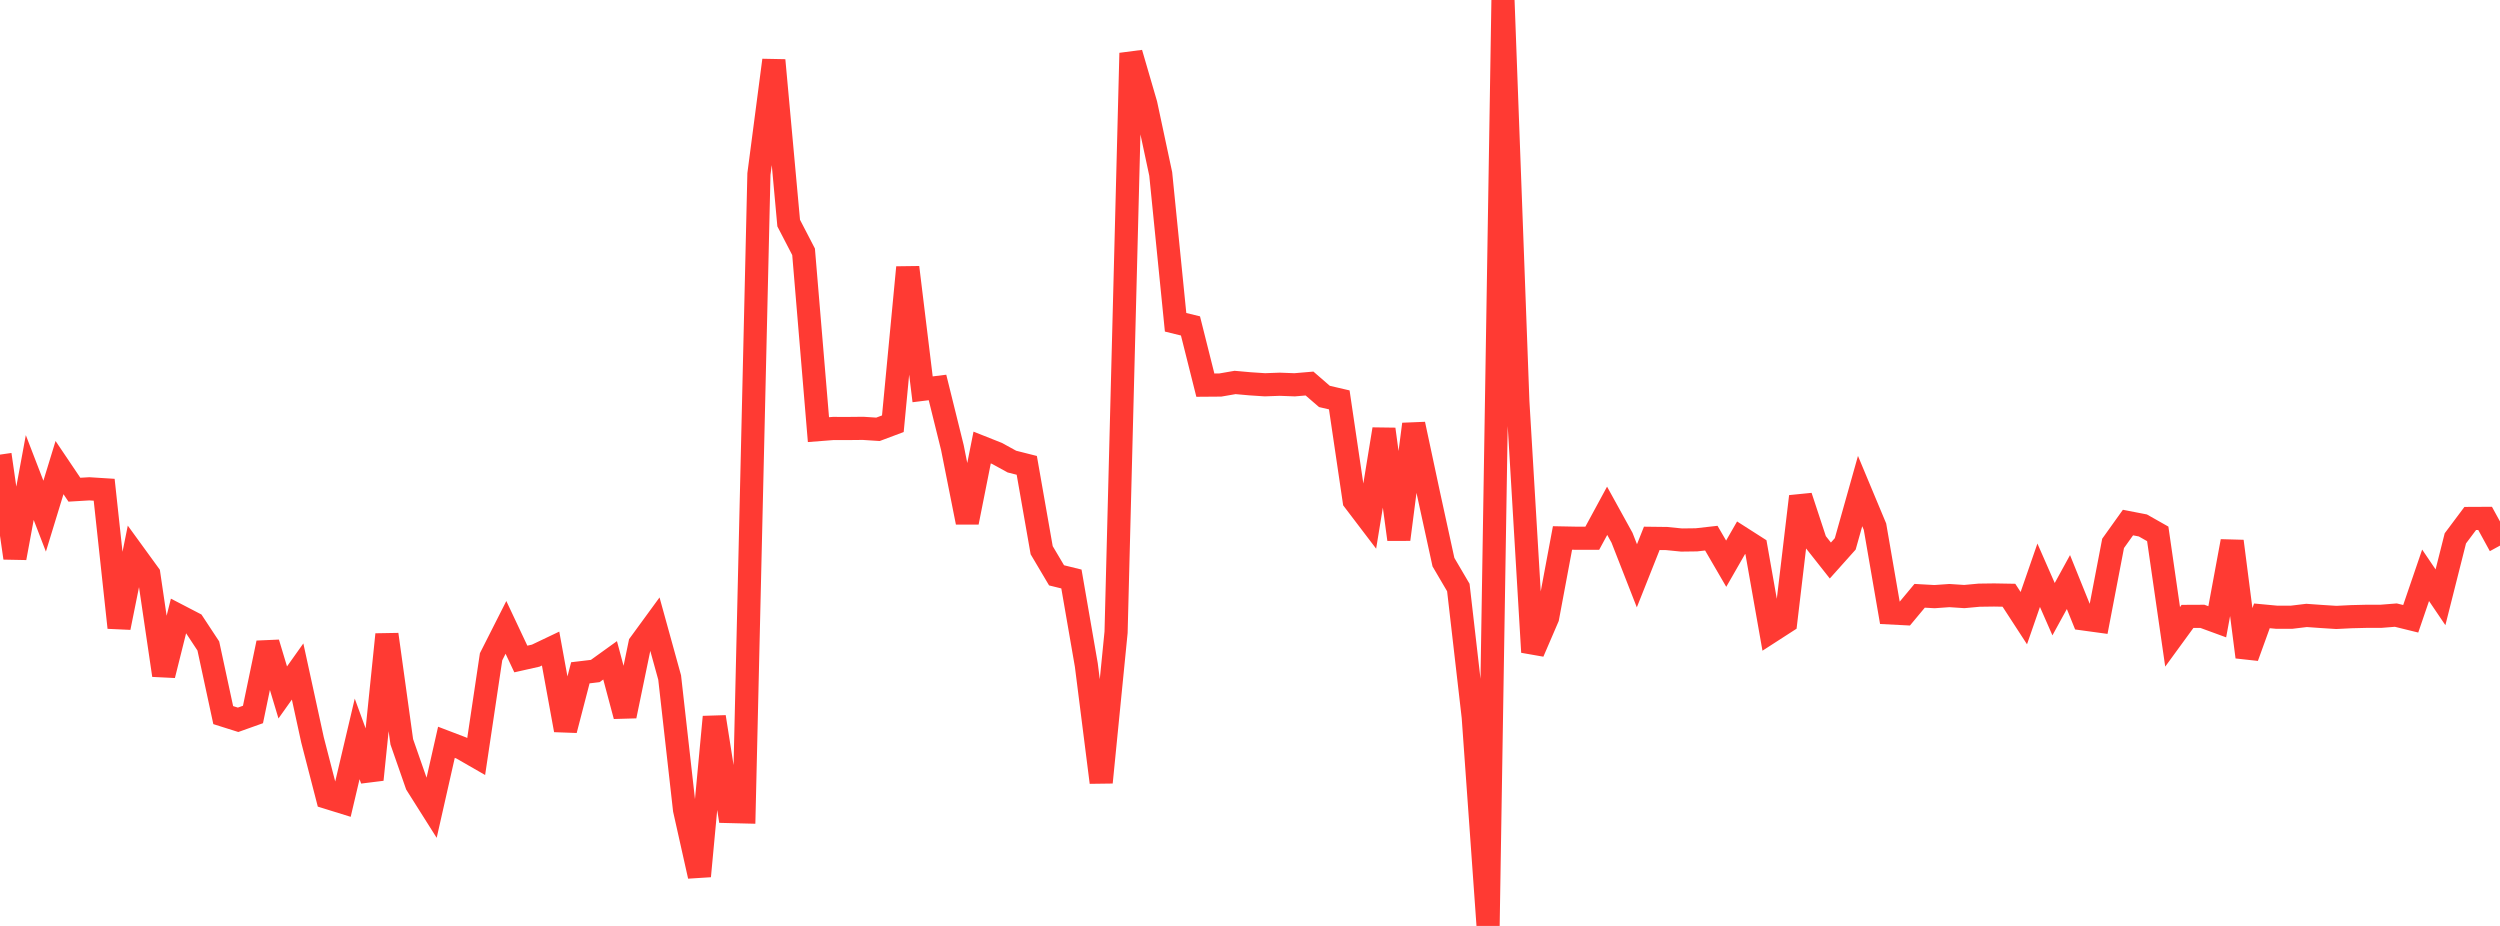 <?xml version="1.0" standalone="no"?>
<!DOCTYPE svg PUBLIC "-//W3C//DTD SVG 1.1//EN" "http://www.w3.org/Graphics/SVG/1.1/DTD/svg11.dtd">

<svg width="135" height="50" viewBox="0 0 135 50" preserveAspectRatio="none" 
  xmlns="http://www.w3.org/2000/svg"
  xmlns:xlink="http://www.w3.org/1999/xlink">


<polyline points="0.0, 24.549 0.804, 30.13 1.607, 25.787 2.411, 27.873 3.214, 25.25 4.018, 26.444 4.821, 26.396 5.625, 26.447 6.429, 33.89 7.232, 29.903 8.036, 31.01 8.839, 36.462 9.643, 33.246 10.446, 33.663 11.25, 34.883 12.054, 38.616 12.857, 38.869 13.661, 38.582 14.464, 34.717 15.268, 37.392 16.071, 36.261 16.875, 39.952 17.679, 43.064 18.482, 43.313 19.286, 39.901 20.089, 42.099 20.893, 34.261 21.696, 40.057 22.5, 42.362 23.304, 43.635 24.107, 40.084 24.911, 40.391 25.714, 40.852 26.518, 35.466 27.321, 33.879 28.125, 35.586 28.929, 35.405 29.732, 35.022 30.536, 39.425 31.339, 36.331 32.143, 36.235 32.946, 35.657 33.75, 38.665 34.554, 34.774 35.357, 33.675 36.161, 36.585 36.964, 43.722 37.768, 47.312 38.571, 38.714 39.375, 43.822 40.179, 43.842 40.982, 9.396 41.786, 3.253 42.589, 12.046 43.393, 13.597 44.196, 23.2 45.0, 23.137 45.804, 23.139 46.607, 23.131 47.411, 23.183 48.214, 22.882 49.018, 14.439 49.821, 21.023 50.625, 20.923 51.429, 24.169 52.232, 28.206 53.036, 24.166 53.839, 24.485 54.643, 24.926 55.446, 25.129 56.25, 29.711 57.054, 31.068 57.857, 31.266 58.661, 35.909 59.464, 42.249 60.268, 34.14 61.071, 2.868 61.875, 5.627 62.679, 9.393 63.482, 17.403 64.286, 17.6 65.089, 20.798 65.893, 20.792 66.696, 20.653 67.5, 20.725 68.304, 20.778 69.107, 20.749 69.911, 20.779 70.714, 20.711 71.518, 21.407 72.321, 21.594 73.125, 27.037 73.929, 28.094 74.732, 23.177 75.536, 29.128 76.339, 22.907 77.143, 26.675 77.946, 30.356 78.75, 31.726 79.554, 38.713 80.357, 50.0 81.161, 0.0 81.964, 21.689 82.768, 35.214 83.571, 33.349 84.375, 29.05 85.179, 29.066 85.982, 29.066 86.786, 27.582 87.589, 29.038 88.393, 31.093 89.196, 29.071 90.0, 29.081 90.804, 29.161 91.607, 29.151 92.411, 29.06 93.214, 30.44 94.018, 29.038 94.821, 29.551 95.625, 34.103 96.429, 33.584 97.232, 26.809 98.036, 29.251 98.839, 30.268 99.643, 29.369 100.446, 26.517 101.25, 28.443 102.054, 33.097 102.857, 33.138 103.661, 32.173 104.464, 32.218 105.268, 32.161 106.071, 32.214 106.875, 32.14 107.679, 32.129 108.482, 32.143 109.286, 33.38 110.089, 31.063 110.893, 32.896 111.696, 31.431 112.5, 33.421 113.304, 33.531 114.107, 29.343 114.911, 28.218 115.714, 28.374 116.518, 28.829 117.321, 34.389 118.125, 33.286 118.929, 33.282 119.732, 33.576 120.536, 29.228 121.339, 35.477 122.143, 33.256 122.946, 33.331 123.75, 33.33 124.554, 33.233 125.357, 33.29 126.161, 33.341 126.964, 33.301 127.768, 33.281 128.571, 33.28 129.375, 33.216 130.179, 33.414 130.982, 31.066 131.786, 32.254 132.589, 29.072 133.393, 27.997 134.196, 27.993 135.0, 29.463" fill="none" stroke="#ff3a33" stroke-width="1.25"/>

</svg>